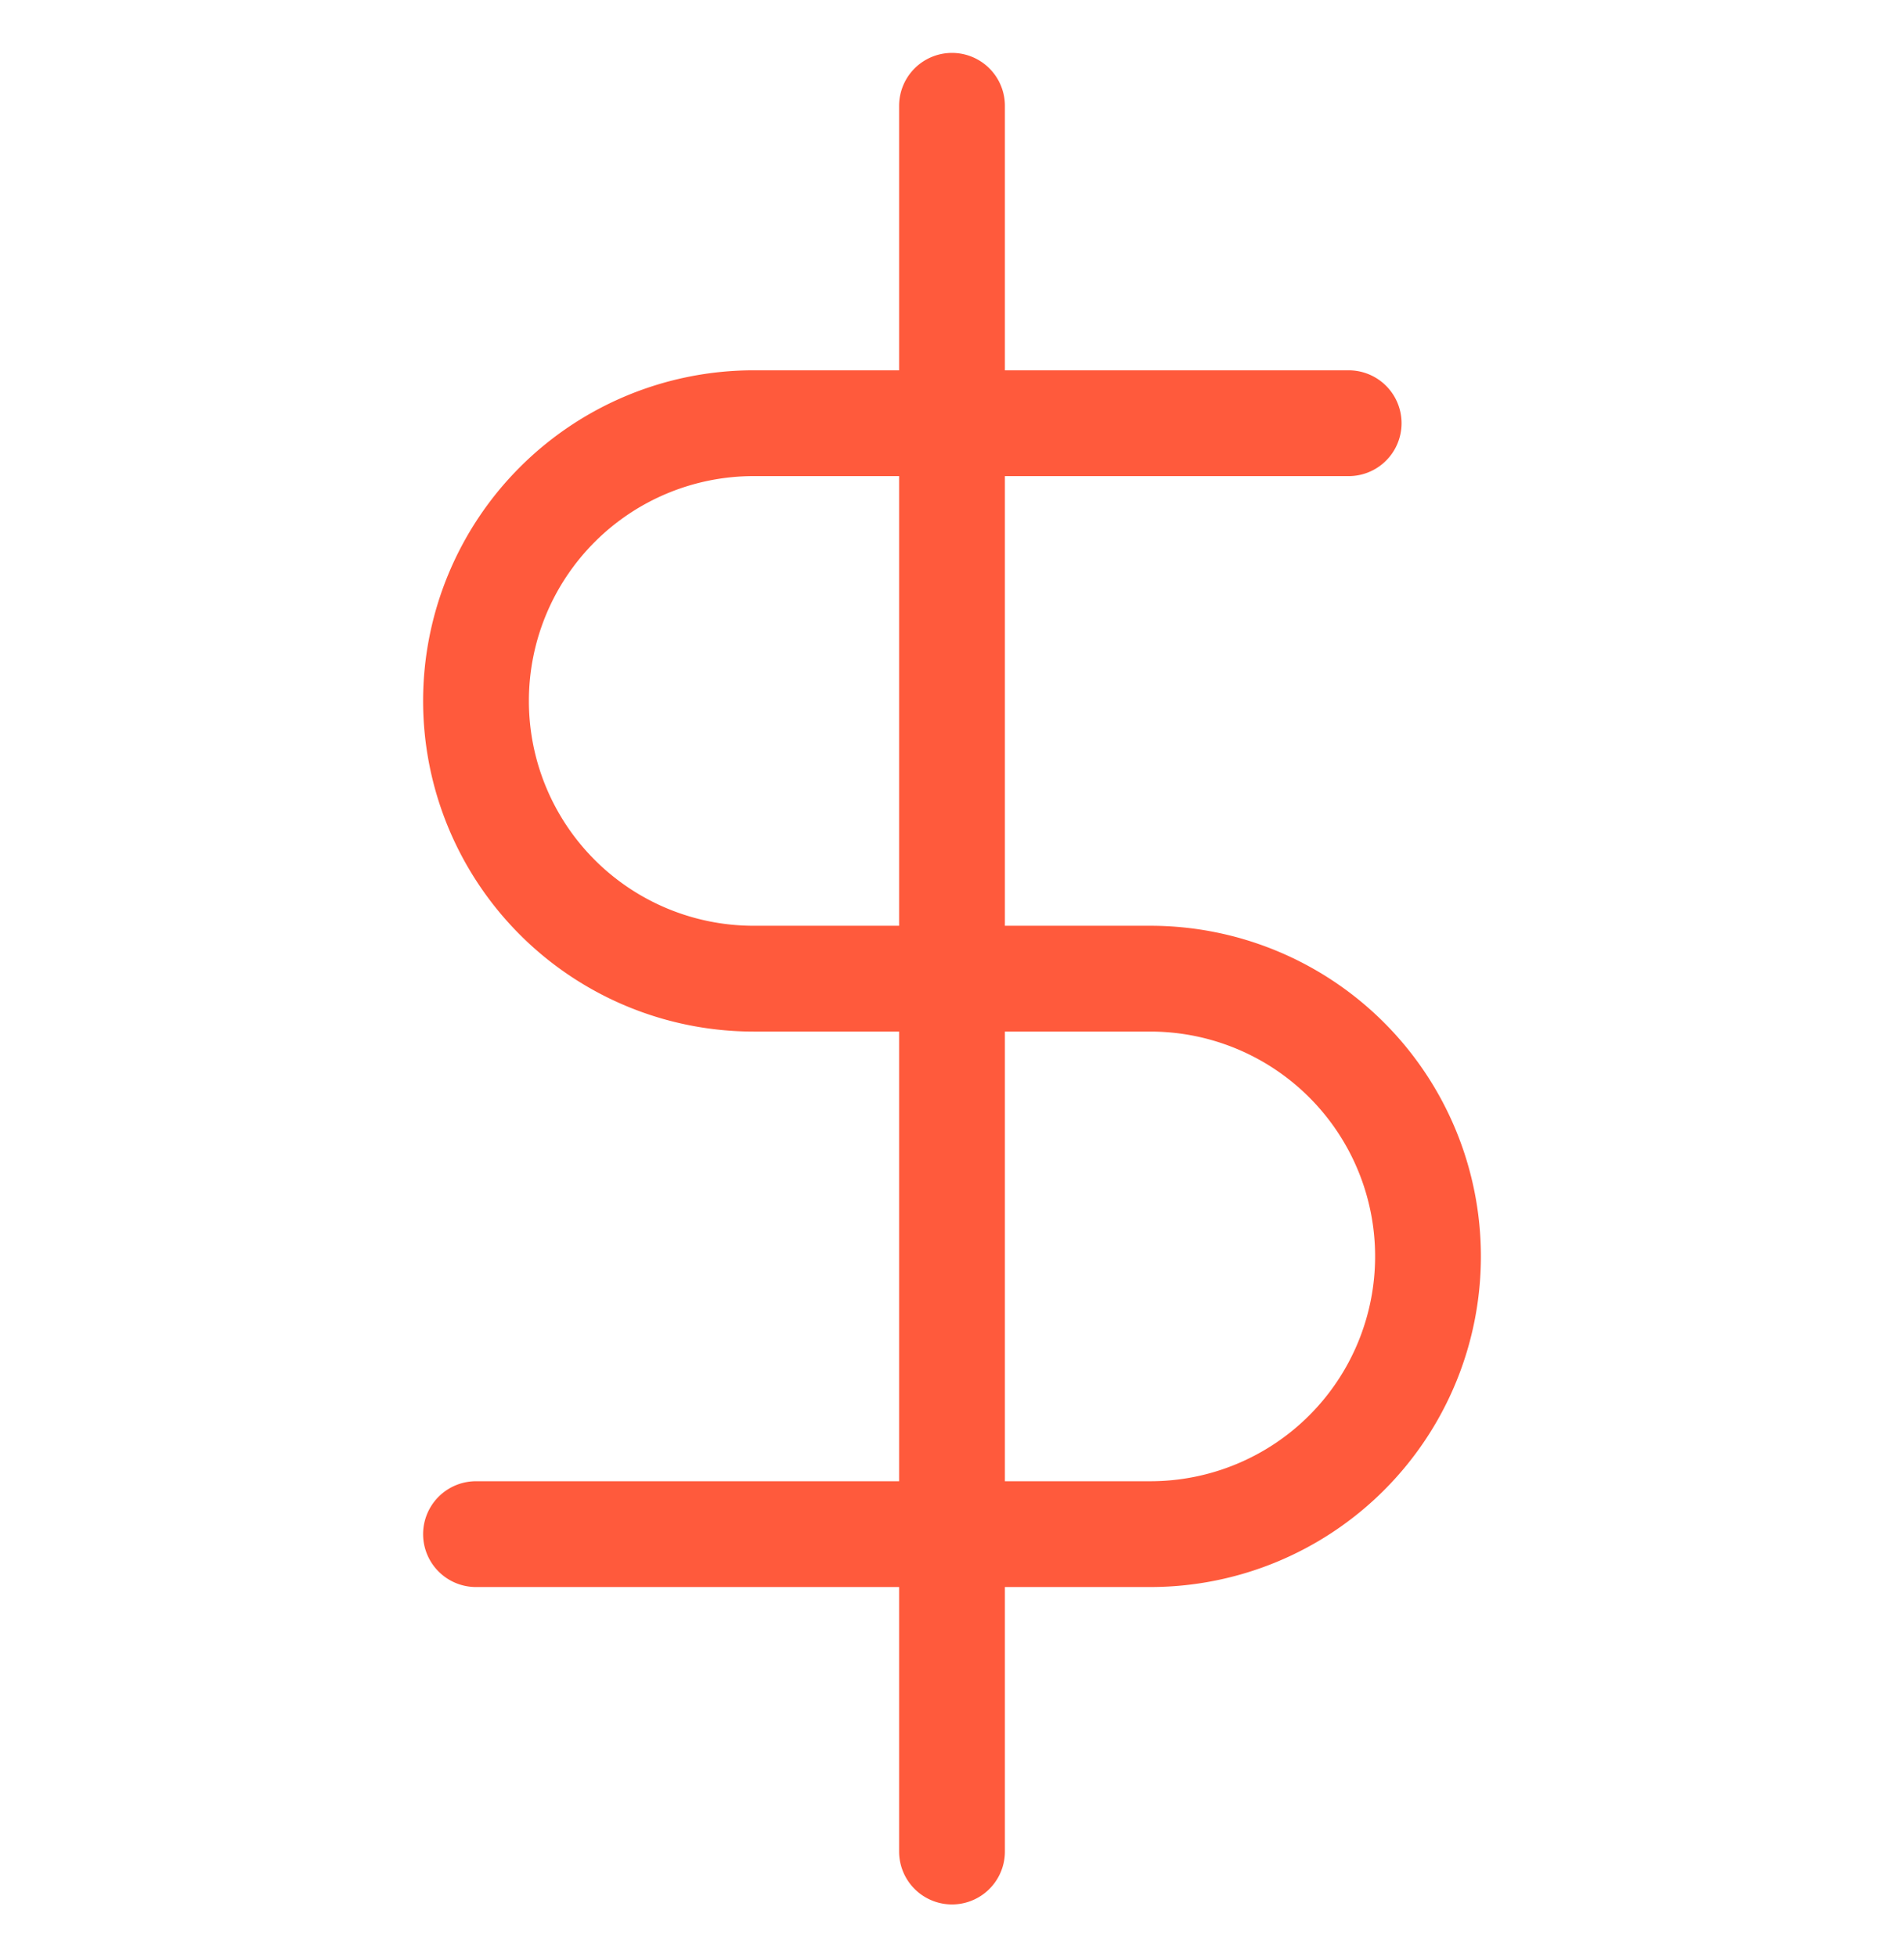 <svg width="36" height="37" fill="none" xmlns="http://www.w3.org/2000/svg"><path d="M18 2v33m7.5-27H14.25a5.25 5.25 0 000 10.5h7.5a5.25 5.25 0 110 10.5H9" stroke="#FF5A3C" stroke-width="2" stroke-linecap="round" stroke-linejoin="round"/></svg>